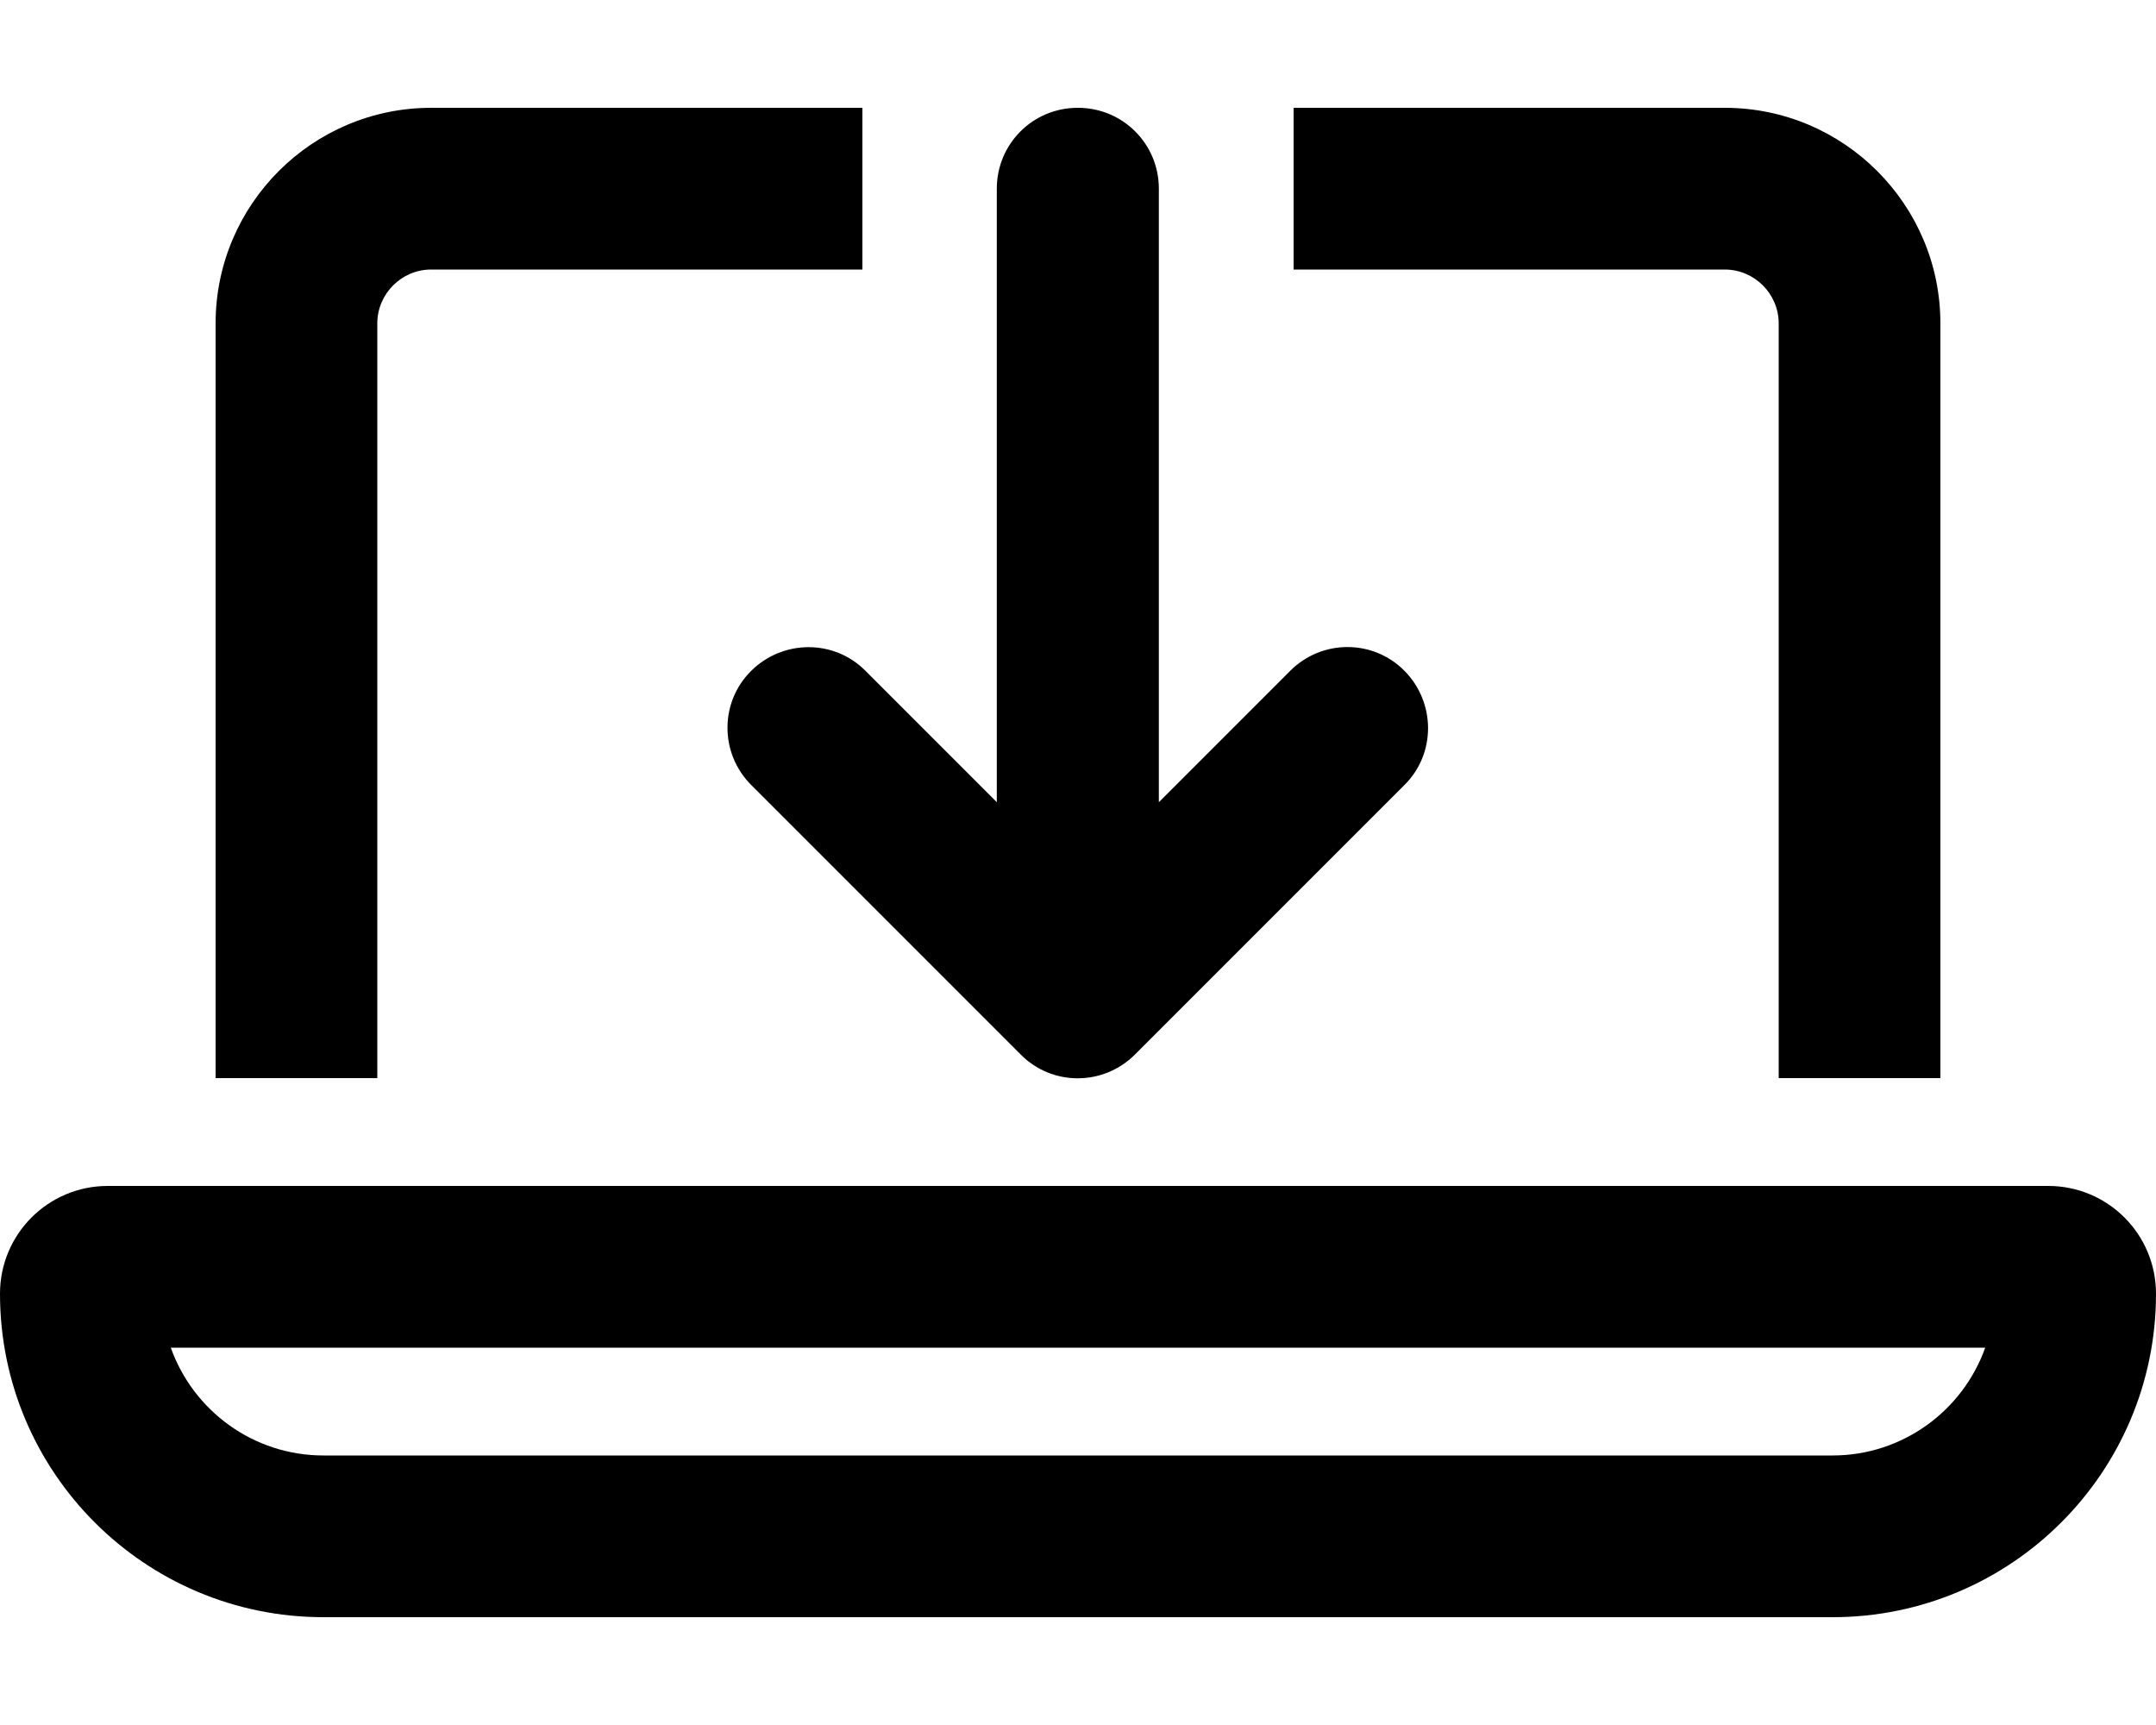 <?xml version="1.0" encoding="UTF-8"?>
<svg xmlns="http://www.w3.org/2000/svg" viewBox="0 0 640 512">
  <!--! Font Awesome Pro 6.4.2 by @fontawesome - https://fontawesome.com License - https://fontawesome.com/license (Commercial License) Copyright 2023 Fonticons, Inc. -->
  <path d="M256 32V80H128c-8.8 0-16 7.2-16 16V320H64V96c0-35.3 28.7-64 64-64H256zM384 80V32H512c35.3 0 64 28.7 64 64V320H528V96c0-8.8-7.2-16-16-16H384zM320 32c13.3 0 24 10.7 24 24V238.1l39-39c9.4-9.4 24.6-9.4 33.9 0s9.4 24.6 0 33.9l-80 80c-9.4 9.4-24.6 9.4-33.9 0l-80-80c-9.4-9.4-9.4-24.6 0-33.9s24.6-9.4 33.9 0l39 39V56c0-13.3 10.7-24 24-24zM96 432H544c20.9 0 38.7-13.4 45.3-32H50.7c6.6 18.6 24.4 32 45.3 32zM0 384c0-17.7 14.3-32 32-32H608c17.7 0 32 14.3 32 32c0 53-43 96-96 96H96c-53 0-96-43-96-96z"></path>
</svg>
